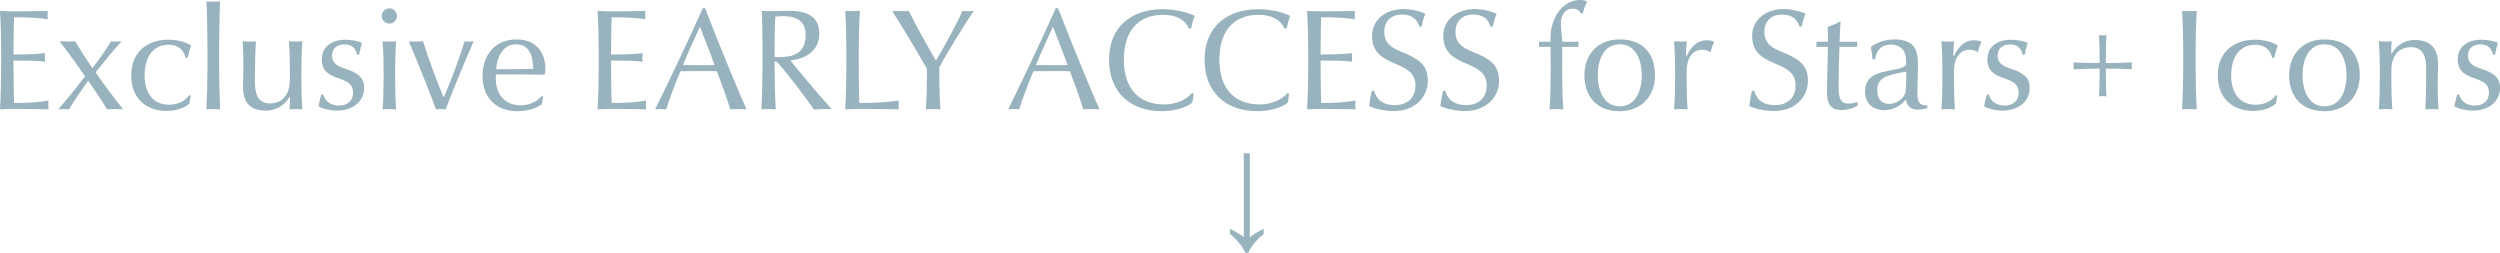 <svg width="869" height="88" viewBox="0 0 869 88" fill="none" xmlns="http://www.w3.org/2000/svg">
<path d="M16.848 38C13.748 37.95 9.448 37.85 5.198 37.85C3.948 37.85 1.148 37.95 -0.002 38C0.248 34 0.398 27.4 0.398 22.9V17.9C0.398 13.4 0.248 7.8 -0.002 3.8C1.148 3.85 3.398 3.95 4.948 3.95C8.248 3.95 13.298 3.9 16.598 3.8C16.548 4.35 16.548 4.8 16.548 5.25C16.548 5.65 16.548 6.2 16.598 6.7C14.448 6.25 9.648 6 4.898 6C4.798 8.3 4.698 13.35 4.698 17.35V18.95C10.548 18.95 13.798 18.7 15.648 18.45C15.598 19 15.598 19.5 15.598 19.95C15.598 20.4 15.598 20.95 15.648 21.45C13.798 21.15 10.548 21.05 4.698 21.05V22.95C4.698 27.4 4.798 33.85 4.898 35.8C9.298 35.8 13.248 35.6 16.848 34.95C16.798 35.75 16.798 36.2 16.798 36.5C16.798 36.8 16.798 37.25 16.848 38ZM42.718 37.9L42.568 38C41.768 37.95 40.268 37.9 39.668 37.9C39.018 37.9 37.968 37.95 37.218 38C35.268 34.75 32.968 31.35 30.668 28.05C28.368 31.2 25.768 35.05 23.968 38C23.518 37.95 22.918 37.9 22.368 37.9C21.768 37.9 20.918 37.95 20.468 38L20.368 37.9C23.318 34.45 26.618 30.4 29.568 26.55C27.018 22.8 23.618 18.05 20.768 14.45L20.918 14.35C21.718 14.4 22.968 14.45 23.818 14.45C24.468 14.45 25.518 14.4 26.118 14.35C27.968 17.4 30.068 20.7 32.118 23.7C34.418 20.75 37.218 16.65 38.618 14.35C39.018 14.4 39.618 14.45 40.068 14.45C40.618 14.45 41.468 14.4 42.018 14.35L42.168 14.45C39.518 17.35 36.068 21.55 33.218 25.15C36.118 29.35 39.418 33.75 42.718 37.9ZM66.358 33.3C66.108 33.9 65.908 35.35 65.858 36C64.108 37.55 61.158 38.55 57.758 38.55C51.808 38.55 45.608 35.1 45.608 26.15C45.608 17.5 51.958 13.8 58.408 13.8C61.958 13.8 65.108 14.8 66.458 15.85C66.008 16.9 65.508 18.65 65.258 20.05L64.508 20.1C63.908 17.3 61.858 15.55 58.608 15.55C52.658 15.55 50.258 20.65 50.258 26.15C50.258 32.3 53.208 36.4 58.758 36.4C61.808 36.4 64.308 35.2 65.808 33.05L66.358 33.3ZM76.513 38C75.963 37.95 74.913 37.9 74.163 37.9C73.363 37.9 72.313 37.95 71.763 38C71.963 34 72.113 27.4 72.113 22.9V16.95C72.113 12.45 71.963 4 71.763 0.5C72.313 0.55 73.363 0.6 74.163 0.6C74.913 0.6 75.963 0.55 76.513 0.5C76.313 4 76.163 12.45 76.163 16.95V22.9C76.163 27.4 76.313 33.95 76.513 38ZM105.105 38C104.205 37.95 103.505 37.9 102.755 37.9C102.055 37.9 101.255 37.95 100.655 38C100.755 36.7 100.805 35.25 100.805 33.8H100.605C98.805 36.65 95.905 38.45 92.455 38.45C86.055 38.45 84.455 34.7 84.455 29.9C84.455 28.25 84.605 25.9 84.605 23.55V22.95C84.605 20.75 84.505 16.35 84.355 14.35C84.805 14.4 85.855 14.45 86.655 14.45C87.455 14.45 88.455 14.4 88.955 14.35C88.755 17.45 88.605 23.2 88.605 26.95V28.45C88.605 31.95 89.255 35.95 93.855 35.95C98.355 35.95 100.755 32.6 100.755 27.8V24.45C100.755 21.45 100.655 17.2 100.405 14.35C100.905 14.4 101.955 14.45 102.755 14.45C103.505 14.45 104.505 14.4 105.105 14.35C104.855 17.15 104.755 22.7 104.755 25.7V27.75C104.755 30.75 104.855 34.7 105.105 38ZM126.571 30.5C126.571 35.65 122.221 38.45 117.021 38.45C114.621 38.45 111.921 37.7 110.771 37.05C110.871 36 111.221 34.35 111.671 32.85H112.371C113.071 35.5 115.371 36.7 117.771 36.7C120.421 36.7 122.721 35.35 122.721 32.2C122.721 29.25 120.971 28.35 117.371 27.1C114.421 26.05 111.871 24.8 111.871 20.6C111.871 15.65 116.171 13.8 119.921 13.8C122.221 13.8 124.571 14.3 125.871 14.9C125.471 15.95 125.071 17.75 124.821 19H124.121C123.571 16.85 122.521 15.45 119.771 15.45C117.471 15.45 115.421 16.55 115.421 19.35C115.421 22 117.321 23.05 120.171 23.95C124.221 25.25 126.571 26.9 126.571 30.5ZM137.993 5.55C137.993 7 136.793 8.2 135.343 8.2C133.893 8.2 132.693 7 132.693 5.55C132.693 4.1 133.893 2.9 135.343 2.9C136.793 2.9 137.993 4.1 137.993 5.55ZM137.693 38C137.143 37.95 136.143 37.9 135.343 37.9C134.543 37.9 133.493 37.95 132.993 38C133.243 35.25 133.343 29.65 133.343 26.65V24.6C133.343 21.6 133.243 17.2 132.993 14.35C133.493 14.4 134.543 14.45 135.343 14.45C136.143 14.45 137.143 14.4 137.693 14.35C137.443 17.3 137.343 21.6 137.343 24.6V26.65C137.343 29.65 137.443 35.15 137.693 38ZM164.588 14.45C161.238 22.2 156.338 33.95 154.938 38C154.537 37.95 153.638 37.9 153.188 37.9C152.738 37.9 152.088 37.95 151.538 38C150.338 34.4 145.288 21.95 142.138 14.45L142.288 14.35C143.337 14.45 144.238 14.45 144.788 14.45C145.488 14.45 146.438 14.4 147.038 14.35C148.838 20.2 151.738 27.85 154.138 33.75H154.288C156.488 28.9 160.238 18.75 161.438 14.4C161.988 14.45 162.438 14.45 162.888 14.45C163.238 14.45 163.988 14.4 164.438 14.35L164.588 14.45ZM189.577 23.95C189.577 24.4 189.527 25.1 189.427 25.65L189.127 25.95C185.227 25.9 180.827 25.85 178.177 25.85H172.377C172.327 26.35 172.327 26.85 172.327 27.3C172.327 32.4 175.227 36.6 180.877 36.6C183.877 36.6 186.677 35.4 188.327 33.35L188.827 33.6C188.577 34.4 188.377 35.65 188.327 36.25C186.327 37.7 183.127 38.65 179.877 38.65C172.577 38.65 167.727 34.1 167.727 26.4C167.727 19.15 172.077 13.7 179.527 13.7C186.577 13.7 189.577 18.45 189.577 23.95ZM185.327 23.95C185.327 20.35 184.477 15.4 179.427 15.4C174.477 15.4 172.677 20.45 172.477 24.05H178.027C180.127 24.05 183.727 24 185.327 23.95ZM224.563 38C221.463 37.95 217.163 37.85 212.913 37.85C211.663 37.85 208.863 37.95 207.713 38C207.963 34 208.113 27.4 208.113 22.9V17.9C208.113 13.4 207.963 7.8 207.713 3.8C208.863 3.85 211.113 3.95 212.663 3.95C215.963 3.95 221.013 3.9 224.313 3.8C224.263 4.35 224.263 4.8 224.263 5.25C224.263 5.65 224.263 6.2 224.313 6.7C222.163 6.25 217.363 6 212.613 6C212.513 8.3 212.413 13.35 212.413 17.35V18.95C218.263 18.95 221.513 18.7 223.363 18.45C223.313 19 223.313 19.5 223.313 19.95C223.313 20.4 223.313 20.95 223.363 21.45C221.513 21.15 218.263 21.05 212.413 21.05V22.95C212.413 27.4 212.513 33.85 212.613 35.8C217.013 35.8 220.963 35.6 224.563 34.95C224.513 35.75 224.513 36.2 224.513 36.5C224.513 36.8 224.513 37.25 224.563 38ZM259.483 37.9L259.333 38C258.483 37.95 257.133 37.9 256.333 37.9C255.583 37.9 254.683 37.95 253.833 38C252.833 34.6 250.983 29.45 249.183 24.75C247.433 24.7 244.733 24.7 242.533 24.7C240.483 24.7 238.583 24.7 236.533 24.75C234.383 29.85 232.483 34.9 231.583 38C231.033 37.95 230.333 37.9 229.783 37.9C229.133 37.9 228.333 37.95 227.883 38L227.783 37.9C233.333 26.55 239.133 14.45 244.283 2.85H245.083C249.583 14.5 256.983 32.65 259.483 37.9ZM248.383 22.6C247.383 19.85 244.833 13.1 243.283 9.3C241.783 12.5 238.883 18.95 237.383 22.6C238.833 22.65 241.033 22.65 242.733 22.65C244.583 22.65 246.983 22.65 248.383 22.6ZM288.947 37.75L288.797 37.95C287.747 37.9 287.047 37.9 286.347 37.9C285.547 37.9 283.697 38 282.947 38.1C280.747 34.8 274.047 25.9 270.147 21.6C269.997 21.4 269.697 21.35 269.247 21.35V22.9C269.247 27.35 269.397 34 269.647 38C268.997 37.95 267.997 37.9 267.197 37.9C266.397 37.9 265.397 37.95 264.647 38C264.897 34 265.047 27.4 265.047 22.9V17.9C265.047 13.4 264.997 7.8 264.797 3.8C266.447 3.85 267.697 3.9 268.847 3.9C269.697 3.9 270.697 3.85 271.697 3.8C272.747 3.8 273.747 3.75 274.497 3.75C280.147 3.75 284.797 5.6 284.797 11.55C284.797 18.1 279.547 20.5 274.747 21C277.097 24.1 285.847 34.4 288.947 37.75ZM280.047 12.1C280.047 6.55 275.747 5.6 272.047 5.6C271.347 5.6 270.397 5.65 269.497 5.8C269.297 8.85 269.247 14.8 269.247 17.9V19.85H270.997C275.597 19.85 280.047 18.65 280.047 12.1ZM312.397 38C308.647 37.95 303.247 37.85 298.997 37.85C297.797 37.85 294.947 37.95 293.797 38C294.047 34 294.197 27.4 294.197 22.9V17.9C294.197 13.4 294.047 7.8 293.797 3.8C294.547 3.85 295.597 3.9 296.397 3.9C297.147 3.9 298.197 3.85 298.897 3.8C298.647 7.8 298.497 13.4 298.497 17.9V22.9C298.497 27.4 298.597 33.8 298.697 35.8C303.097 35.8 308.247 35.6 312.397 34.95C312.347 35.75 312.347 36.2 312.347 36.5C312.347 36.8 312.347 37.25 312.397 38ZM338.407 3.9C335.707 7.75 328.707 19.15 326.507 23.4V25.4C326.507 29.9 326.607 34 326.907 38C326.257 37.95 325.157 37.9 324.407 37.9C323.607 37.9 322.607 37.95 321.807 38C322.107 34 322.207 29.9 322.207 25.4V23.9C319.607 19.35 313.257 8.6 310.157 3.9L310.307 3.8C311.457 3.85 312.657 3.9 313.457 3.9C314.307 3.9 315.207 3.85 315.907 3.8C318.207 8.5 321.907 15.25 325.257 20.95H325.407C328.357 16 332.807 7.85 334.557 3.8C335.007 3.85 335.657 3.9 336.207 3.9C336.757 3.9 337.807 3.85 338.257 3.8L338.407 3.9ZM382.188 37.9L382.038 38C381.188 37.95 379.838 37.9 379.038 37.9C378.288 37.9 377.388 37.95 376.538 38C375.538 34.6 373.688 29.45 371.888 24.75C370.138 24.7 367.438 24.7 365.238 24.7C363.188 24.7 361.288 24.7 359.238 24.75C357.088 29.85 355.188 34.9 354.288 38C353.738 37.95 353.038 37.9 352.488 37.9C351.838 37.9 351.038 37.95 350.588 38L350.488 37.9C356.038 26.55 361.838 14.45 366.988 2.85H367.788C372.288 14.5 379.688 32.65 382.188 37.9ZM371.088 22.6C370.088 19.85 367.538 13.1 365.988 9.3C364.488 12.5 361.588 18.95 360.088 22.6C361.538 22.65 363.738 22.65 365.438 22.65C367.288 22.65 369.688 22.65 371.088 22.6ZM415.259 5.5C414.759 6.75 414.409 8.15 414.059 9.85L413.259 9.95C412.159 7.1 409.109 5.15 404.309 5.15C396.559 5.15 390.659 9.75 390.659 20.75C390.659 31.65 396.709 36.3 404.659 36.3C408.909 36.3 412.359 34.65 414.409 32.3L414.859 32.5C414.809 33.35 414.609 35.1 414.409 35.7C412.559 37.2 408.659 38.65 403.759 38.65C393.009 38.65 385.509 32.15 385.509 20.75C385.509 9.45 393.109 3.2 404.209 3.2C408.659 3.2 412.609 4.25 415.259 5.5ZM448.462 5.5C447.962 6.75 447.612 8.15 447.262 9.85L446.462 9.95C445.362 7.1 442.312 5.15 437.512 5.15C429.762 5.15 423.862 9.75 423.862 20.75C423.862 31.65 429.912 36.3 437.862 36.3C442.112 36.3 445.562 34.65 447.612 32.3L448.062 32.5C448.012 33.35 447.812 35.1 447.612 35.7C445.762 37.2 441.862 38.65 436.962 38.65C426.212 38.65 418.712 32.15 418.712 20.75C418.712 9.45 426.312 3.2 437.412 3.2C441.862 3.2 445.812 4.25 448.462 5.5ZM471.194 38C468.094 37.95 463.794 37.85 459.544 37.85C458.294 37.85 455.494 37.95 454.344 38C454.594 34 454.744 27.4 454.744 22.9V17.9C454.744 13.4 454.594 7.8 454.344 3.8C455.494 3.85 457.744 3.95 459.294 3.95C462.594 3.95 467.644 3.9 470.944 3.8C470.894 4.35 470.894 4.8 470.894 5.25C470.894 5.65 470.894 6.2 470.944 6.7C468.794 6.25 463.994 6 459.244 6C459.144 8.3 459.044 13.35 459.044 17.35V18.95C464.894 18.95 468.144 18.7 469.994 18.45C469.944 19 469.944 19.5 469.944 19.95C469.944 20.4 469.944 20.95 469.994 21.45C468.144 21.15 464.894 21.05 459.044 21.05V22.95C459.044 27.4 459.144 33.85 459.244 35.8C463.644 35.8 467.594 35.6 471.194 34.95C471.144 35.75 471.144 36.2 471.144 36.5C471.144 36.8 471.144 37.25 471.194 38ZM496.314 28.05C496.314 34.15 491.414 38.6 484.564 38.6C481.314 38.6 477.614 37.75 475.914 36.85C476.064 35.45 476.464 33.25 476.814 31.6L477.614 31.5C478.614 35.05 481.164 36.55 484.864 36.55C488.614 36.55 492.014 34.45 492.014 29.8C492.014 25.6 489.464 24 485.014 22.15C481.064 20.45 476.914 18.55 476.914 12.55C476.914 6.75 481.764 3.15 487.864 3.15C490.814 3.15 493.664 3.95 495.464 4.75C494.964 6 494.464 7.6 494.164 9.2L493.364 9.25C492.614 6.75 490.814 5.05 487.314 5.05C483.714 5.05 481.164 7.25 481.164 11.05C481.164 14.95 483.564 16.55 487.014 17.95C492.514 20.2 496.314 22.1 496.314 28.05ZM521.07 28.05C521.07 34.15 516.17 38.6 509.32 38.6C506.07 38.6 502.37 37.75 500.67 36.85C500.82 35.45 501.22 33.25 501.57 31.6L502.37 31.5C503.37 35.05 505.92 36.55 509.62 36.55C513.37 36.55 516.77 34.45 516.77 29.8C516.77 25.6 514.22 24 509.77 22.15C505.82 20.45 501.67 18.55 501.67 12.55C501.67 6.75 506.52 3.15 512.62 3.15C515.57 3.15 518.42 3.95 520.22 4.75C519.72 6 519.22 7.6 518.92 9.2L518.12 9.25C517.37 6.75 515.57 5.05 512.07 5.05C508.47 5.05 505.92 7.25 505.92 11.05C505.92 14.95 508.32 16.55 511.77 17.95C517.27 20.2 521.07 22.1 521.07 28.05ZM551.612 0.75C551.112 1.7 550.462 3.4 550.162 4.7L549.612 4.75C549.112 3.75 548.162 3 546.712 3C543.612 3 542.562 5.8 542.562 8.15C542.562 9.95 542.962 12.7 543.062 14.5H548.662V16.3H543.062C543.012 18.4 543.012 20.55 543.012 22.05V25.4C543.012 28.4 543.112 35.05 543.412 38C542.812 37.95 541.762 37.9 540.962 37.9C540.162 37.9 539.162 37.95 538.612 38C538.912 35.15 539.012 28.4 539.012 25.4V22.05C539.012 20.55 539.012 18.4 538.962 16.3H534.962V14.5H538.962V13.3C538.962 6.25 543.062 -9.84669e-05 549.262 -9.84669e-05C550.162 -9.84669e-05 551.112 0.2 551.512 0.45L551.612 0.75ZM575.285 26.2C575.285 33.45 570.485 38.65 563.035 38.65C554.035 38.65 550.735 32.4 550.735 26.2C550.735 19.2 555.135 13.7 563.035 13.7C571.185 13.7 575.285 18.75 575.285 26.2ZM570.685 26.2C570.685 21.25 568.835 15.4 563.035 15.4C557.185 15.4 555.385 21.25 555.385 26.2C555.385 30.9 557.185 36.95 563.035 36.95C568.835 36.95 570.685 31.1 570.685 26.2ZM595.767 14.6C595.417 15.35 594.867 17 594.667 18L594.367 18.05C593.667 17.5 592.617 17.3 591.617 17.3C588.067 17.3 586.267 20.7 586.267 24.65V26.75C586.267 29.75 586.367 35.15 586.617 38C586.067 37.95 585.067 37.9 584.267 37.9C583.467 37.9 582.417 37.95 581.917 38C582.167 35.25 582.267 29.65 582.267 26.65V24.6C582.267 21.6 582.167 17.25 581.917 14.35C582.417 14.4 583.467 14.45 584.267 14.45C585.067 14.45 585.867 14.4 586.317 14.35C586.167 15.65 586.067 18.05 586.067 19.5H586.267C588.017 15.75 590.367 14 593.217 14C594.117 14 595.067 14.15 595.667 14.35L595.767 14.6ZM628.443 28.05C628.443 34.15 623.543 38.6 616.693 38.6C613.443 38.6 609.743 37.75 608.043 36.85C608.193 35.45 608.593 33.25 608.943 31.6L609.743 31.5C610.743 35.05 613.293 36.55 616.993 36.55C620.743 36.55 624.143 34.45 624.143 29.8C624.143 25.6 621.593 24 617.143 22.15C613.193 20.45 609.043 18.55 609.043 12.55C609.043 6.75 613.893 3.15 619.993 3.15C622.943 3.15 625.793 3.95 627.593 4.75C627.093 6 626.593 7.6 626.293 9.2L625.493 9.25C624.743 6.75 622.943 5.05 619.443 5.05C615.843 5.05 613.293 7.25 613.293 11.05C613.293 14.95 615.693 16.55 619.143 17.95C624.643 20.2 628.443 22.1 628.443 28.05ZM645.749 36.7C644.099 37.75 641.799 38.25 640.049 38.25C636.299 38.25 635.049 36 635.049 32.1C635.049 28.45 635.349 22.15 635.349 16.3H631.399V14.5H635.399C635.399 13.5 635.399 11.4 635.299 9.35C636.449 9 638.549 8.15 639.499 7.5L639.799 7.65C639.599 9.65 639.449 13 639.449 14.5H645.549V16.3H639.399C639.199 20.6 639.099 26.05 639.099 30.3C639.099 33.85 639.649 36 642.549 36C643.599 36 644.849 35.7 645.449 35.4L645.649 35.5L645.749 36.7ZM669.933 37.6C669.033 37.9 667.683 38.1 666.533 38.1C664.033 38.1 662.783 36.7 662.533 34.6C660.883 36.55 658.283 38.3 654.933 38.3C651.533 38.3 648.283 36.35 648.283 31.8C648.283 27.65 650.883 25.7 655.283 24.85C662.083 23.6 662.583 23.1 662.583 22.05V21.4C662.583 17.9 661.083 15.5 656.983 15.5C654.133 15.5 652.233 17.4 651.783 20.65L650.883 20.6C650.783 19 650.483 17.35 650.283 16.4C652.083 14.75 655.433 13.7 658.483 13.7C665.683 13.7 666.683 17.6 666.683 22.65C666.683 24.95 666.483 30.2 666.483 32.7C666.483 35.1 667.183 36.6 669.183 36.6C669.533 36.6 669.783 36.6 669.933 36.55V37.6ZM662.633 24.9C655.433 26.05 652.533 27.25 652.533 31.3C652.533 34.95 654.533 36.1 656.733 36.1C658.983 36.1 661.683 34.6 662.433 31.95C662.583 30.25 662.633 27.3 662.633 24.9ZM688.687 14.6C688.337 15.35 687.787 17 687.587 18L687.287 18.05C686.587 17.5 685.537 17.3 684.537 17.3C680.987 17.3 679.187 20.7 679.187 24.65V26.75C679.187 29.75 679.287 35.15 679.537 38C678.987 37.95 677.987 37.9 677.187 37.9C676.387 37.9 675.337 37.95 674.837 38C675.087 35.25 675.187 29.65 675.187 26.65V24.6C675.187 21.6 675.087 17.25 674.837 14.35C675.337 14.4 676.387 14.45 677.187 14.45C677.987 14.45 678.787 14.4 679.237 14.35C679.087 15.65 678.987 18.05 678.987 19.5H679.187C680.937 15.75 683.287 14 686.137 14C687.037 14 687.987 14.15 688.587 14.35L688.687 14.6ZM705.527 30.5C705.527 35.65 701.177 38.45 695.977 38.45C693.577 38.45 690.877 37.7 689.727 37.05C689.827 36 690.177 34.35 690.627 32.85H691.327C692.027 35.5 694.327 36.7 696.727 36.7C699.377 36.7 701.677 35.35 701.677 32.2C701.677 29.25 699.927 28.35 696.327 27.1C693.377 26.05 690.827 24.8 690.827 20.6C690.827 15.65 695.127 13.8 698.877 13.8C701.177 13.8 703.527 14.3 704.827 14.9C704.427 15.95 704.027 17.75 703.777 19H703.077C702.527 16.85 701.477 15.45 698.727 15.45C696.427 15.45 694.377 16.55 694.377 19.35C694.377 22 696.277 23.05 699.127 23.95C703.177 25.25 705.527 26.9 705.527 30.5ZM741.035 24.05C738.785 23.9 734.485 23.85 732.435 23.85H731.985V24.35C731.985 26.7 732.035 31.1 732.235 33.5C732.235 33.5 731.435 33.4 730.935 33.4C730.435 33.4 729.635 33.5 729.635 33.5C729.785 31.1 729.835 26.6 729.835 24.35V23.85H729.285C727.135 23.85 722.985 23.95 720.735 24.1C720.735 24.1 720.785 23.45 720.785 22.9C720.785 22.35 720.735 21.7 720.735 21.7C722.985 21.85 727.135 21.9 729.285 21.9H729.835V21.2C729.835 18.95 729.785 14.6 729.585 12.2C729.585 12.2 730.335 12.3 730.885 12.3C731.385 12.3 732.185 12.2 732.185 12.2C732.035 14.6 731.985 19 731.985 21.2V21.9H732.435C734.635 21.9 738.785 21.85 741.035 21.65C741.035 21.65 740.985 22.3 740.985 22.85C740.985 23.45 741.035 24.05 741.035 24.05ZM763.595 38C762.895 37.95 761.845 37.9 761.095 37.9C760.295 37.9 759.245 37.95 758.495 38C758.745 34 758.895 27.4 758.895 22.9V17.9C758.895 13.4 758.745 7.8 758.495 3.8C759.245 3.85 760.295 3.9 761.095 3.9C761.845 3.9 762.895 3.85 763.595 3.8C763.345 7.8 763.195 13.4 763.195 17.9V22.9C763.195 27.35 763.345 34 763.595 38ZM791.651 33.3C791.401 33.9 791.201 35.35 791.151 36C789.401 37.55 786.451 38.55 783.051 38.55C777.101 38.55 770.901 35.1 770.901 26.15C770.901 17.5 777.251 13.8 783.701 13.8C787.251 13.8 790.401 14.8 791.751 15.85C791.301 16.9 790.801 18.65 790.551 20.05L789.801 20.1C789.201 17.3 787.151 15.55 783.901 15.55C777.951 15.55 775.551 20.65 775.551 26.15C775.551 32.3 778.501 36.4 784.051 36.4C787.101 36.4 789.601 35.2 791.101 33.05L791.651 33.3ZM820.256 26.2C820.256 33.45 815.456 38.65 808.006 38.65C799.006 38.65 795.706 32.4 795.706 26.2C795.706 19.2 800.106 13.7 808.006 13.7C816.156 13.7 820.256 18.75 820.256 26.2ZM815.656 26.2C815.656 21.25 813.806 15.4 808.006 15.4C802.156 15.4 800.356 21.25 800.356 26.2C800.356 30.9 802.156 36.95 808.006 36.95C813.806 36.95 815.656 31.1 815.656 26.2ZM847.588 38C847.138 37.95 846.088 37.9 845.338 37.9C844.538 37.9 843.488 37.95 843.038 38C843.238 34.9 843.338 29.15 843.338 25.4V23.9C843.338 20.4 842.638 16.4 838.038 16.4C833.738 16.4 831.238 19.45 831.238 24.55V27.9C831.238 30.9 831.338 35.15 831.588 38C831.038 37.95 830.038 37.9 829.238 37.9C828.438 37.9 827.438 37.95 826.888 38C827.138 35.2 827.238 29.65 827.238 26.65V24.6C827.238 21.6 827.138 17.65 826.888 14.35C827.788 14.4 828.438 14.45 829.238 14.45C829.888 14.45 830.688 14.4 831.338 14.35C831.238 15.65 831.188 17 831.188 18.6H831.388C833.138 15.65 835.988 13.9 839.288 13.9C845.688 13.9 847.488 17.7 847.488 22.5C847.488 24.15 847.338 26.45 847.338 28.8V29.4C847.338 31.6 847.438 36 847.588 38ZM869.003 30.5C869.003 35.65 864.653 38.45 859.453 38.45C857.053 38.45 854.353 37.7 853.203 37.05C853.303 36 853.653 34.35 854.103 32.85H854.803C855.503 35.5 857.803 36.7 860.203 36.7C862.853 36.7 865.153 35.35 865.153 32.2C865.153 29.25 863.403 28.35 859.803 27.1C856.853 26.05 854.303 24.8 854.303 20.6C854.303 15.65 858.603 13.8 862.353 13.8C864.653 13.8 867.003 14.3 868.303 14.9C867.903 15.95 867.503 17.75 867.253 19H866.553C866.003 16.85 864.953 15.45 862.203 15.45C859.903 15.45 857.853 16.55 857.853 19.35C857.853 22 859.753 23.05 862.603 23.95C866.653 25.25 869.003 26.9 869.003 30.5ZM432.937 87.9C431.803 85.533 430.003 83.333 427.537 81.3V79.55C428.603 80.05 429.537 80.55 430.337 81.05C431.137 81.517 431.803 81.983 432.337 82.45V53.3H434.437V82.45C435.003 81.983 435.687 81.517 436.487 81.05C437.287 80.55 438.203 80.05 439.237 79.55V81.3C436.803 83.333 435.003 85.533 433.837 87.9H432.937Z" fill="#98B3BD"/>
</svg>
